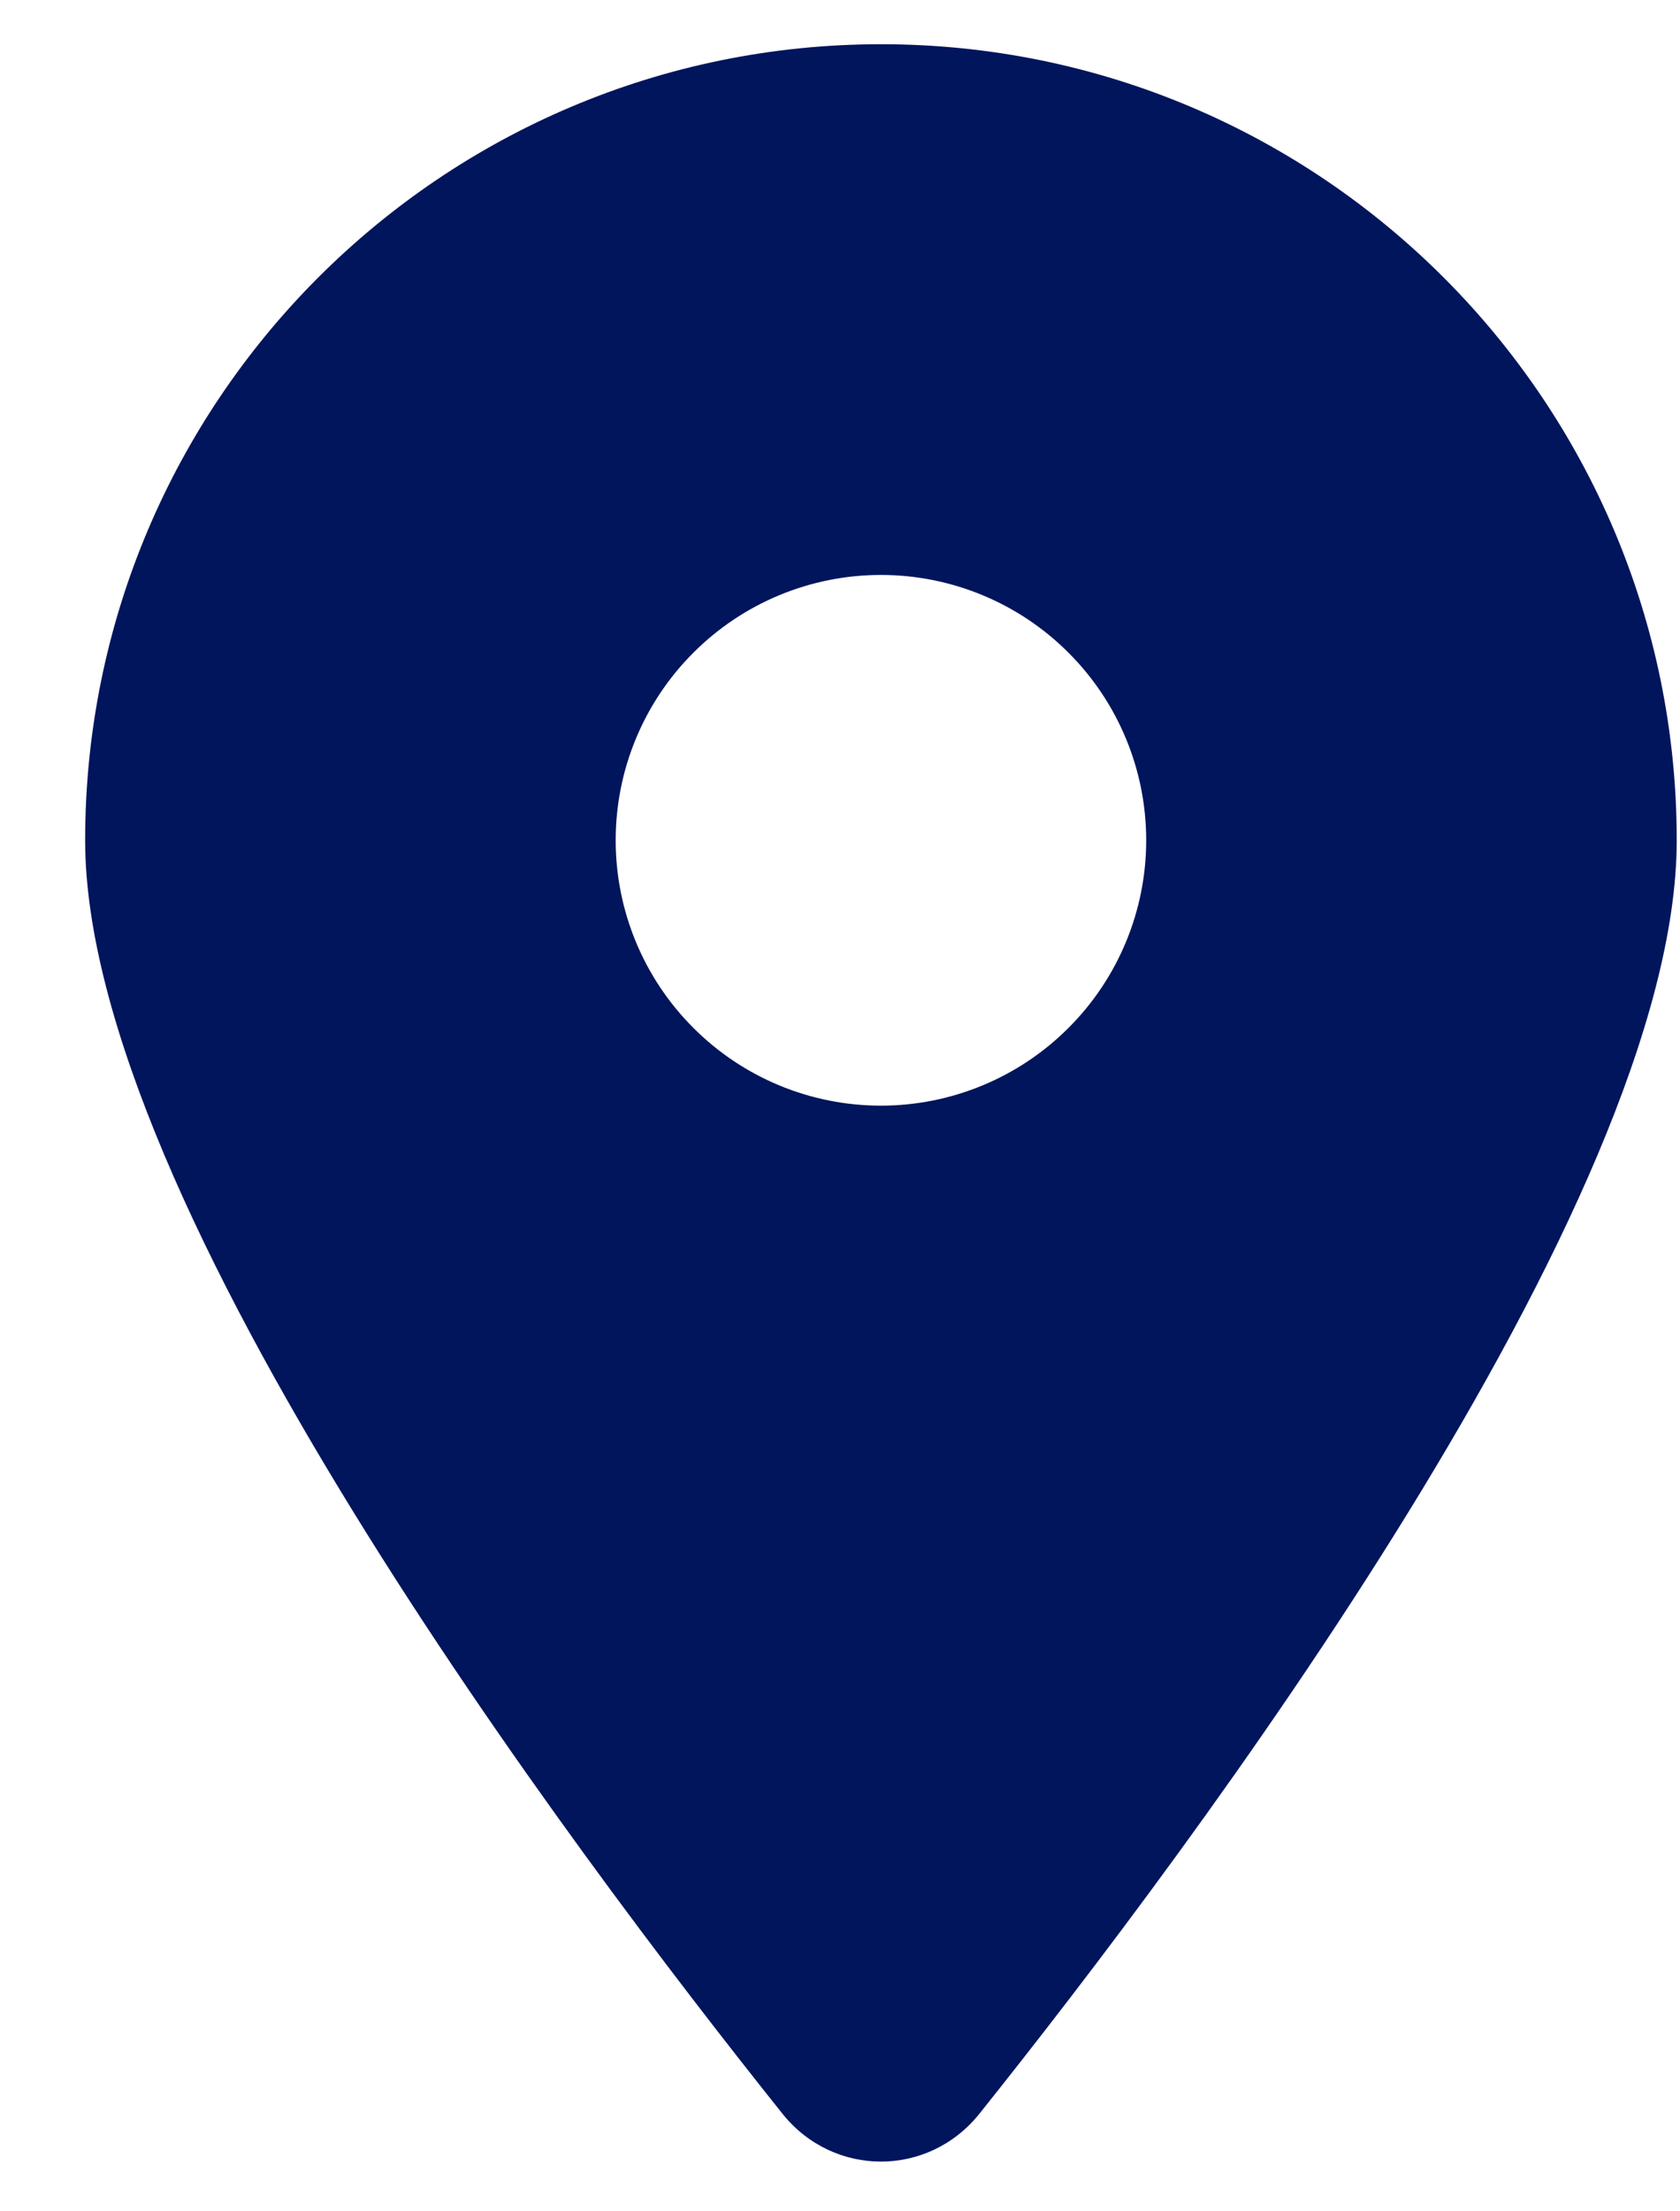 <svg width="19" height="25" viewBox="0 0 19 25" fill="none" xmlns="http://www.w3.org/2000/svg">
<g clip-path="url(#clip0_6324_7769)">
<path d="M11.074 23.9C13.479 20.891 18.963 13.597 18.963 9.5C18.963 4.531 14.932 0.5 9.963 0.5C4.994 0.5 0.963 4.531 0.963 9.5C0.963 13.597 6.447 20.891 8.852 23.9C9.429 24.617 10.497 24.617 11.074 23.9ZM9.963 6.5C10.758 6.5 11.522 6.816 12.084 7.379C12.647 7.941 12.963 8.704 12.963 9.5C12.963 10.296 12.647 11.059 12.084 11.621C11.522 12.184 10.758 12.5 9.963 12.5C9.167 12.5 8.404 12.184 7.842 11.621C7.279 11.059 6.963 10.296 6.963 9.5C6.963 8.704 7.279 7.941 7.842 7.379C8.404 6.816 9.167 6.5 9.963 6.5Z" fill="#01155C"/>
</g>
<defs>
<clipPath id="clip0_6324_7769">
<rect width="18" height="24" fill="white" transform="translate(0.963 0.5)"/>
</clipPath>
</defs>
</svg>
